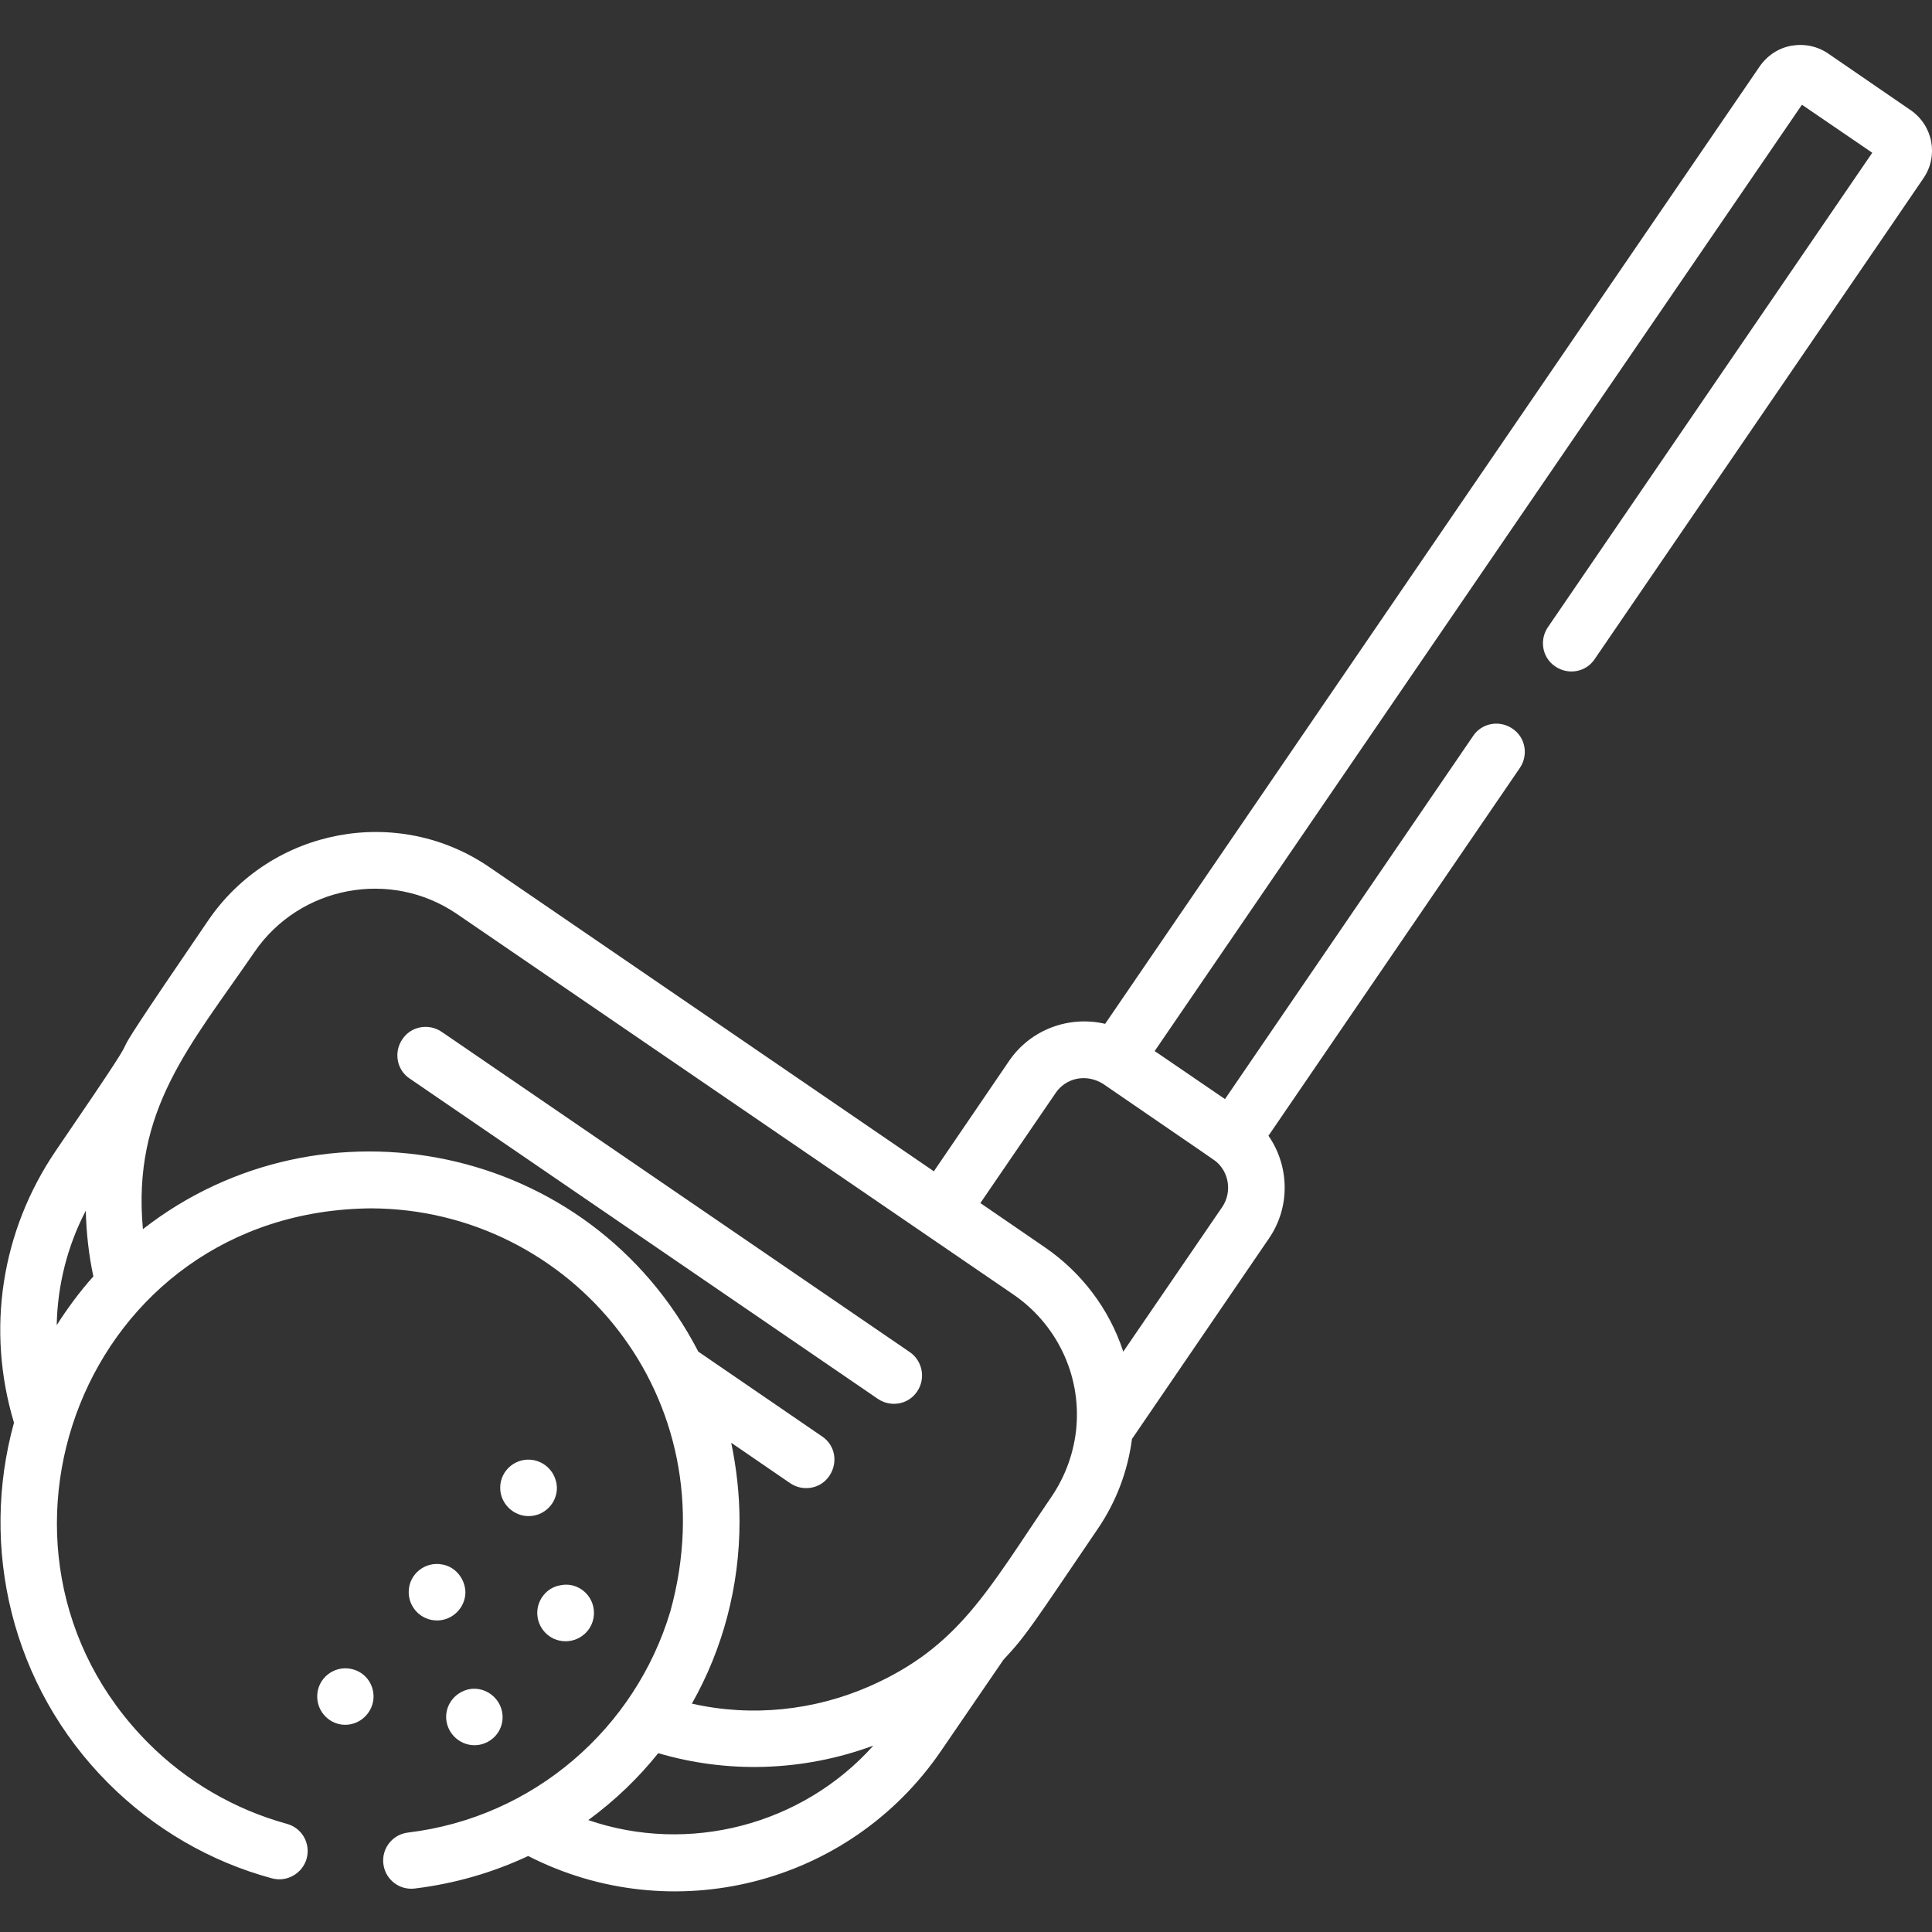 <?xml version="1.0" encoding="utf-8"?>
<!-- Generator: Adobe Illustrator 22.1.0, SVG Export Plug-In . SVG Version: 6.00 Build 0)  -->
<svg version="1.1" id="Layer_1" xmlns="http://www.w3.org/2000/svg" xmlns:xlink="http://www.w3.org/1999/xlink" x="0px" y="0px"
	 viewBox="0 0 511 511" style="enable-background:new 0 0 511 511;" xml:space="preserve">
<rect x="0" y="0" width="511" height="511" fill="#333333" stroke="none"/>
<style type="text/css">
	.st0{fill:#FFFFFF;}
</style>
<path class="st0" d="M240.6,357.6l-123.8-84.7c-3.4-2.3-8.1-1.5-10.4,2c-2.3,3.4-1.5,8.1,2,10.4l123.8,84.7c3.4,2.3,8.1,1.5,10.4-2
	C244.9,364.6,244,359.9,240.6,357.6z"/>
<path class="st0" d="M91.3,456.2c4.1,0,7.5-3.4,7.5-7.5c0-3.5-2.4-6.6-6-7.3c-4.5-0.9-8.9,2.5-8.9,7.3
	C83.9,452.9,87.3,456.2,91.3,456.2z"/>
<path class="st0" d="M117,413.8c-4.5-0.9-8.9,2.5-8.9,7.3c0,4.1,3.3,7.5,7.5,7.5c4.1,0,7.5-3.4,7.5-7.5
	C123,417.6,120.5,414.4,117,413.8z"/>
<path class="st0" d="M124,446.8c-3.6,0.8-6,3.9-6,7.3c0,4.1,3.4,7.5,7.5,7.5c3.4,0,6.6-2.4,7.3-6C133.8,450.2,129,445.8,124,446.8z"
	/>
<path class="st0" d="M142.1,426.6c0,4,3.2,7.5,7.5,7.5c4.1,0,7.5-3.3,7.5-7.5c0-4.7-4.3-8.3-8.9-7.3
	C144.6,419.9,142.1,423.1,142.1,426.6z"/>
<path class="st0" d="M141.2,386.2c-4.6-0.9-8.9,2.6-8.9,7.3c0,4.2,3.5,7.5,7.5,7.5c4.1,0,7.5-3.3,7.5-7.5
	C147.2,390.2,145,387,141.2,386.2z"/>
<path class="st0" d="M505.3,29.1l-21.7-14.9c-2.9-2-6.4-2.7-9.8-2.1c-3.4,0.6-6.4,2.6-8.4,5.5c-4.2,6.1-148.8,217.6-173.1,253.2
	c-9.3-2.2-19.6,1.3-25.4,9.8L247,309.8l-117.5-80.4c-24.3-16.7-57.7-10.4-74.4,14c-39.7,58.1-5.5,10-40.3,60.9
	c-14.5,21.3-18.5,47.4-11.1,72c-9.1,32.9-0.8,69.6,25,95.4c12,12,26.9,20.7,43.2,25.1c4,1.1,8.1-1.3,9.2-5.2c1.1-4-1.2-8.1-5.2-9.2
	c-13.8-3.8-26.4-11.1-36.6-21.3C-11.5,410.2,22,320.2,98.2,319.6c52.8,0.2,94.8,50,79.1,106.6c-9.2,30.8-36,54.5-69.4,58.5
	c-4.1,0.5-7,4.2-6.5,8.3c0.5,4.1,4.2,7,8.3,6.5c10.6-1.3,20.6-4.2,30-8.6c37.9,19.4,84.8,7.9,109.2-27.8l16.5-24.1
	c6.1-6.5,7.6-9.1,25-34.7c4.9-7.2,7.9-15.3,9-23.7l36.2-53c5.8-8.4,5.4-19.3-0.1-27.2l66.5-97.3c2.3-3.4,1.5-8.1-2-10.4
	c-3.4-2.3-8.1-1.5-10.4,2l-65.6,96l-18-12.3l-0.6-0.4c25.7-37.6,157.4-230.2,171.2-250.3l18.6,12.7c-7.2,10.5-46.3,67.7-85.8,125.5
	c-2.3,3.4-1.5,8.1,2,10.4c3.4,2.3,8.1,1.5,10.4-2c42.5-62.2,84.7-123.8,86.9-127.1C512.8,41.3,511.3,33.2,505.3,29.1z M15,350.5
	c0.2-10.5,2.8-20.9,7.7-30.3c0.1,5.7,0.8,11.9,2,17.4C21,341.7,17.6,346.4,15,350.5z M155.6,481.4c7.2-5.3,13.3-11.2,18.5-17.7
	c18,5.3,37.9,5,56.9-2C212.1,482.8,182.1,490.5,155.6,481.4z M284.7,377.4c0,0,0,0.1,0,0.1c-0.6,6.5-2.8,12.8-6.6,18.4
	c-16.9,24.8-24.5,39.7-48.1,50.1c-14.6,6.4-31.1,8.2-47,4.6c8.2-14.5,12.6-31,12.6-48.2c0-7.1-0.8-14.1-2.2-20.8l15.6,10.7
	c3.4,2.3,8.1,1.5,10.4-2s1.5-8.1-2-10.4l-32.7-22.4c-28.6-55.3-99.6-69.3-146.9-32.4c-2.9-31.6,12.5-48.5,29.5-73.3
	c12-17.5,36-22,53.5-10.1l147.1,100.6c0,0,0,0,0,0C279.4,350.1,285.9,363.5,284.7,377.4z M321.5,307.1c3.6,2.9,4.4,8.2,1.8,12.1
	l-26.2,38.3c-3.8-11.6-11.3-21.1-20.6-27.5l-17.2-11.8l19.9-29.1c2.6-3.9,8-5.3,12.6-2.4C299.9,292.3,320.6,306.4,321.5,307.1z"/>
</svg>

